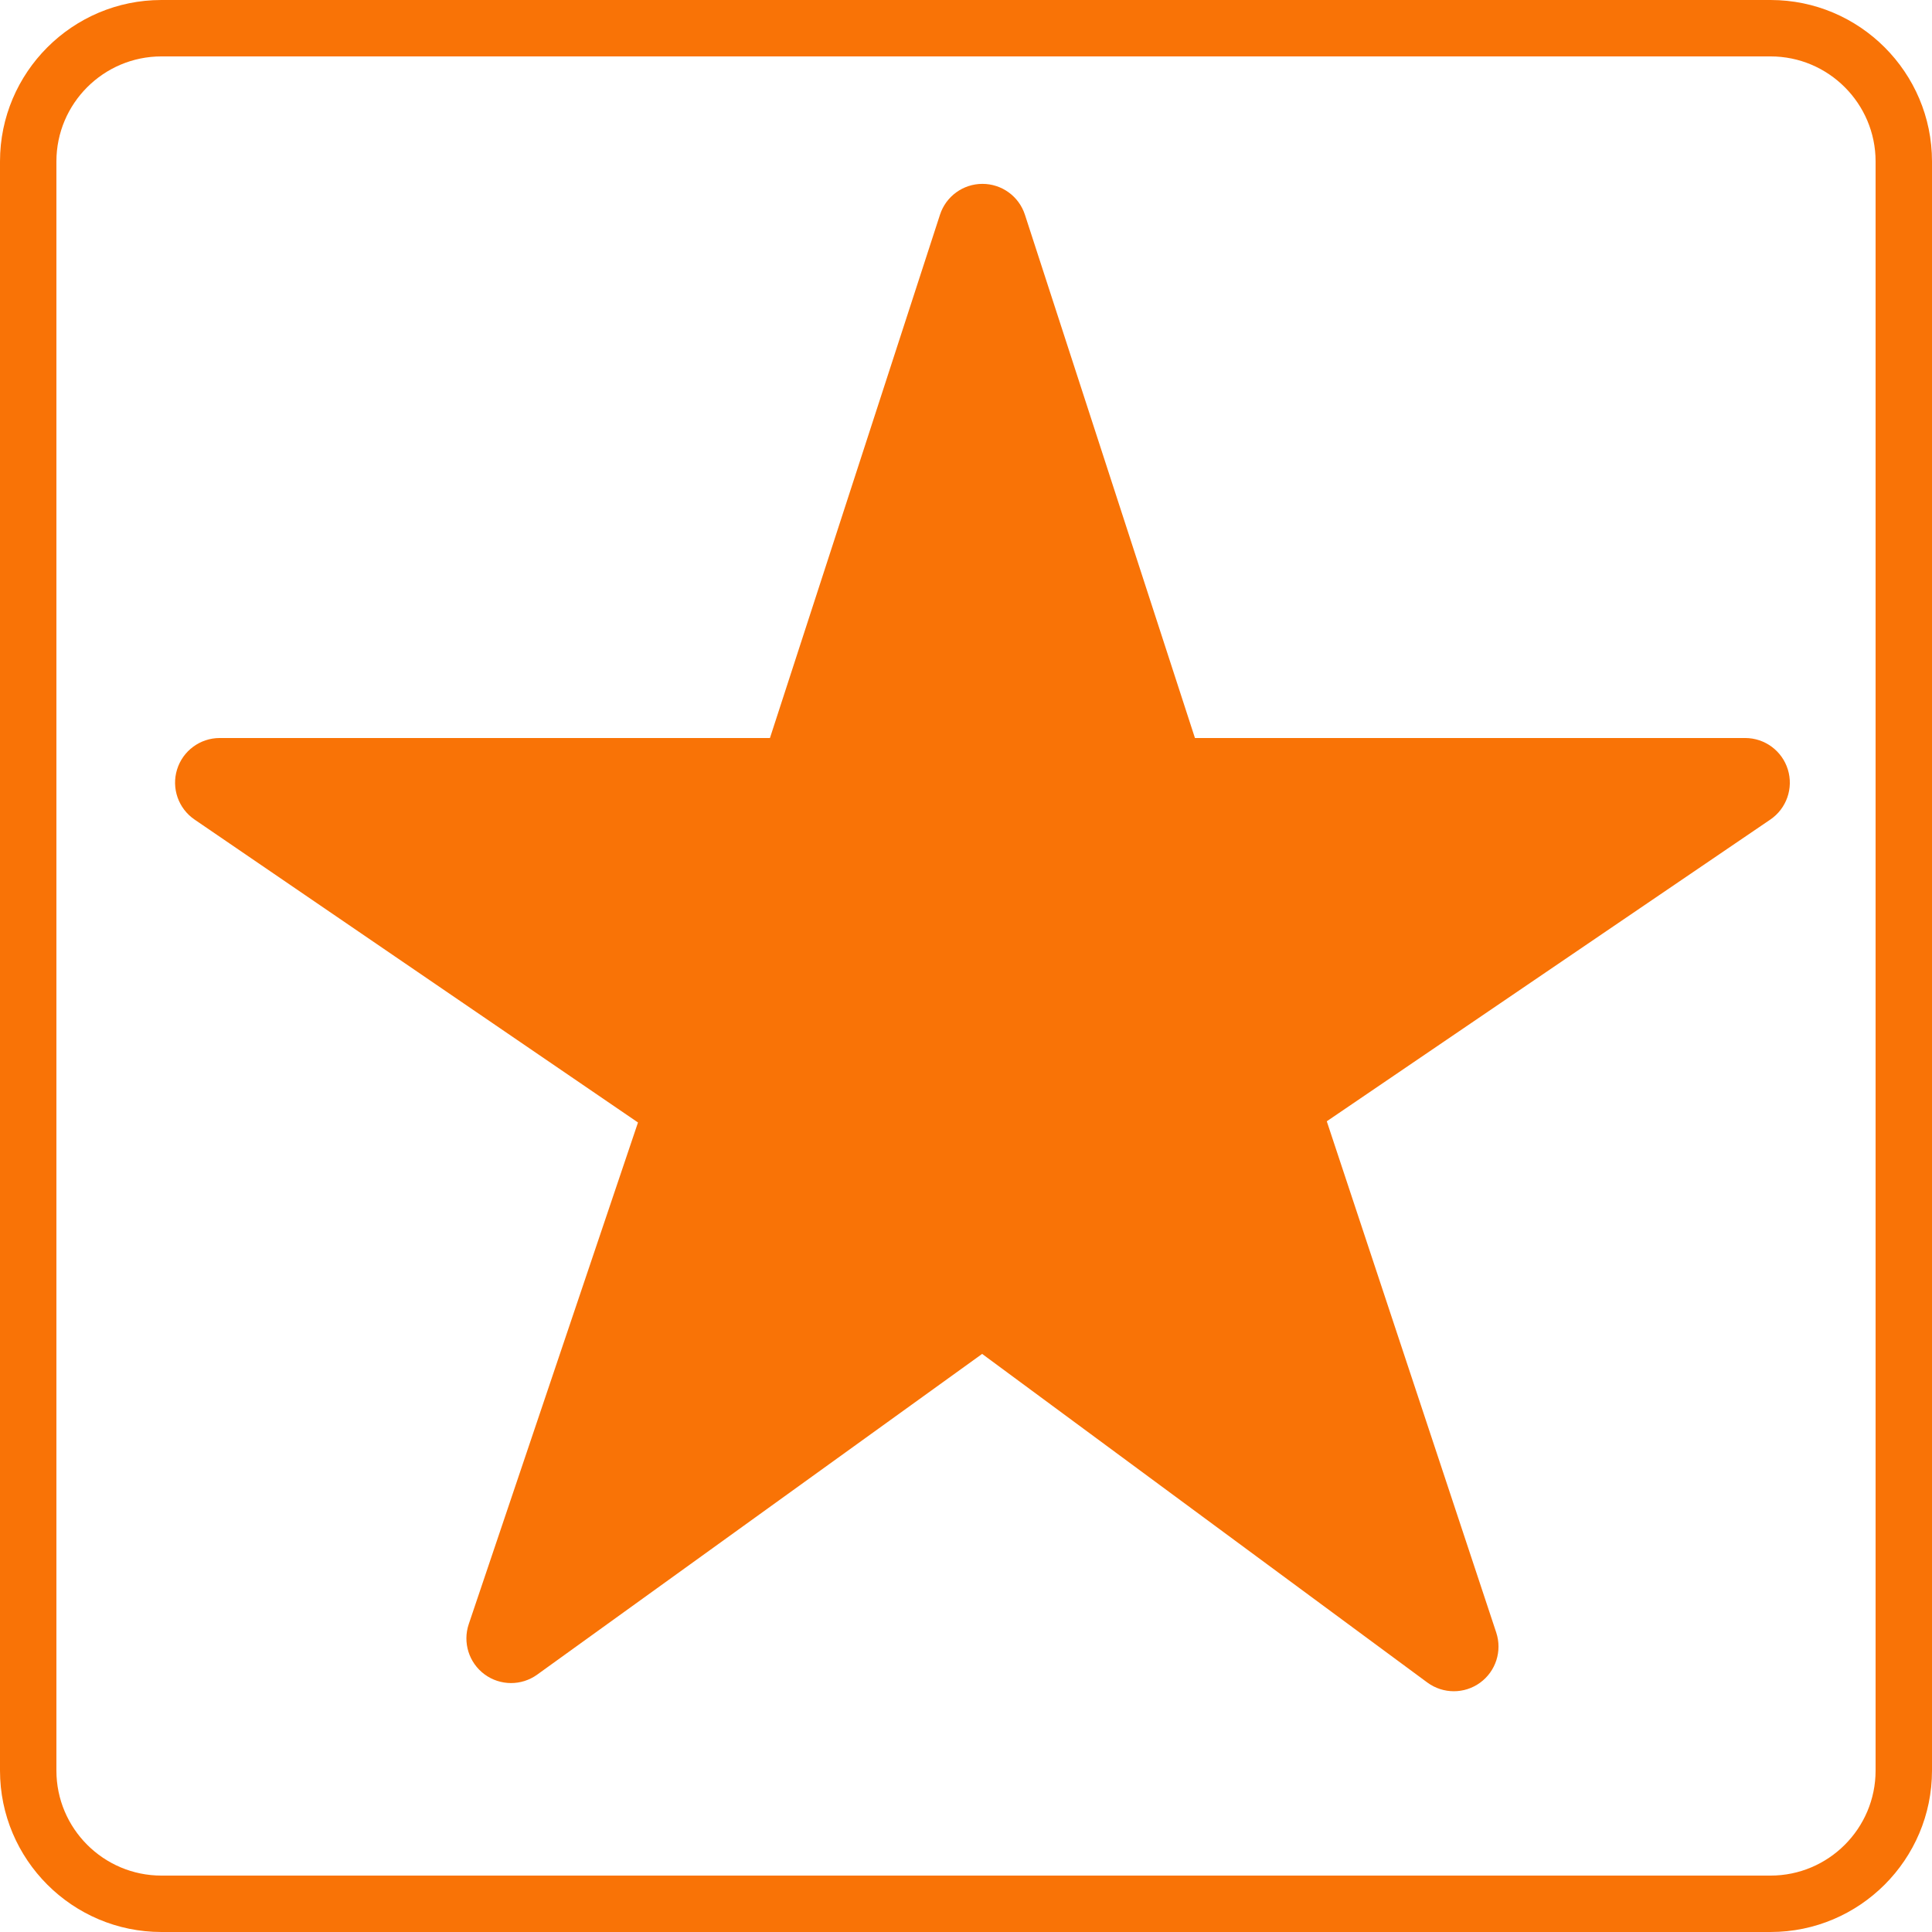 <?xml version="1.0" encoding="utf-8"?>
<!-- Generator: Adobe Illustrator 15.0.2, SVG Export Plug-In . SVG Version: 6.00 Build 0)  -->
<!DOCTYPE svg PUBLIC "-//W3C//DTD SVG 1.1//EN" "http://www.w3.org/Graphics/SVG/1.1/DTD/svg11.dtd">
<svg version="1.1" id="Layer_1" xmlns="http://www.w3.org/2000/svg" xmlns:xlink="http://www.w3.org/1999/xlink" x="0px" y="0px"
	 width="411px" height="411px" viewBox="0 0 411 411" enable-background="new 0 0 411 411" xml:space="preserve">
<g>
	<path fill="#F97306" d="M380.336,163.704c-1.227-3.984-4.909-6.704-9.079-6.704H254.205l-36.17-111.322
		c-1.271-3.914-4.919-6.564-9.035-6.564c-4.115,0-7.764,2.65-9.035,6.564L163.793,157H46.743c-4.166,0-7.847,2.715-9.076,6.695
		c-1.23,3.981,0.277,8.299,3.718,10.649l94.336,64.446L99.718,345.507c-1.319,3.912,0.039,8.229,3.36,10.681
		c3.322,2.451,7.847,2.476,11.196,0.063l94.659-68.229l94.705,69.904c1.677,1.237,3.658,1.856,5.642,1.856
		c1.956,0,3.914-0.603,5.577-1.81c3.352-2.431,4.742-6.75,3.44-10.68l-36.047-108.757l94.35-64.183
		C380.048,172.01,381.563,167.689,380.336,163.704z"/>
	<path fill="#F97306" d="M376.653,411H34.347C15.408,411,0,395.592,0,376.653V34.347C0,15.408,15.408,0,34.347,0h342.307
		C395.592,0,411,15.408,411,34.347v342.307C411,395.592,395.592,411,376.653,411z M34.347,12C22.024,12,12,22.024,12,34.347v342.307
		C12,388.976,22.024,399,34.347,399h342.307C388.976,399,399,388.976,399,376.653V34.347C399,22.024,388.976,12,376.653,12H34.347z"
		/>
</g>
</svg>

